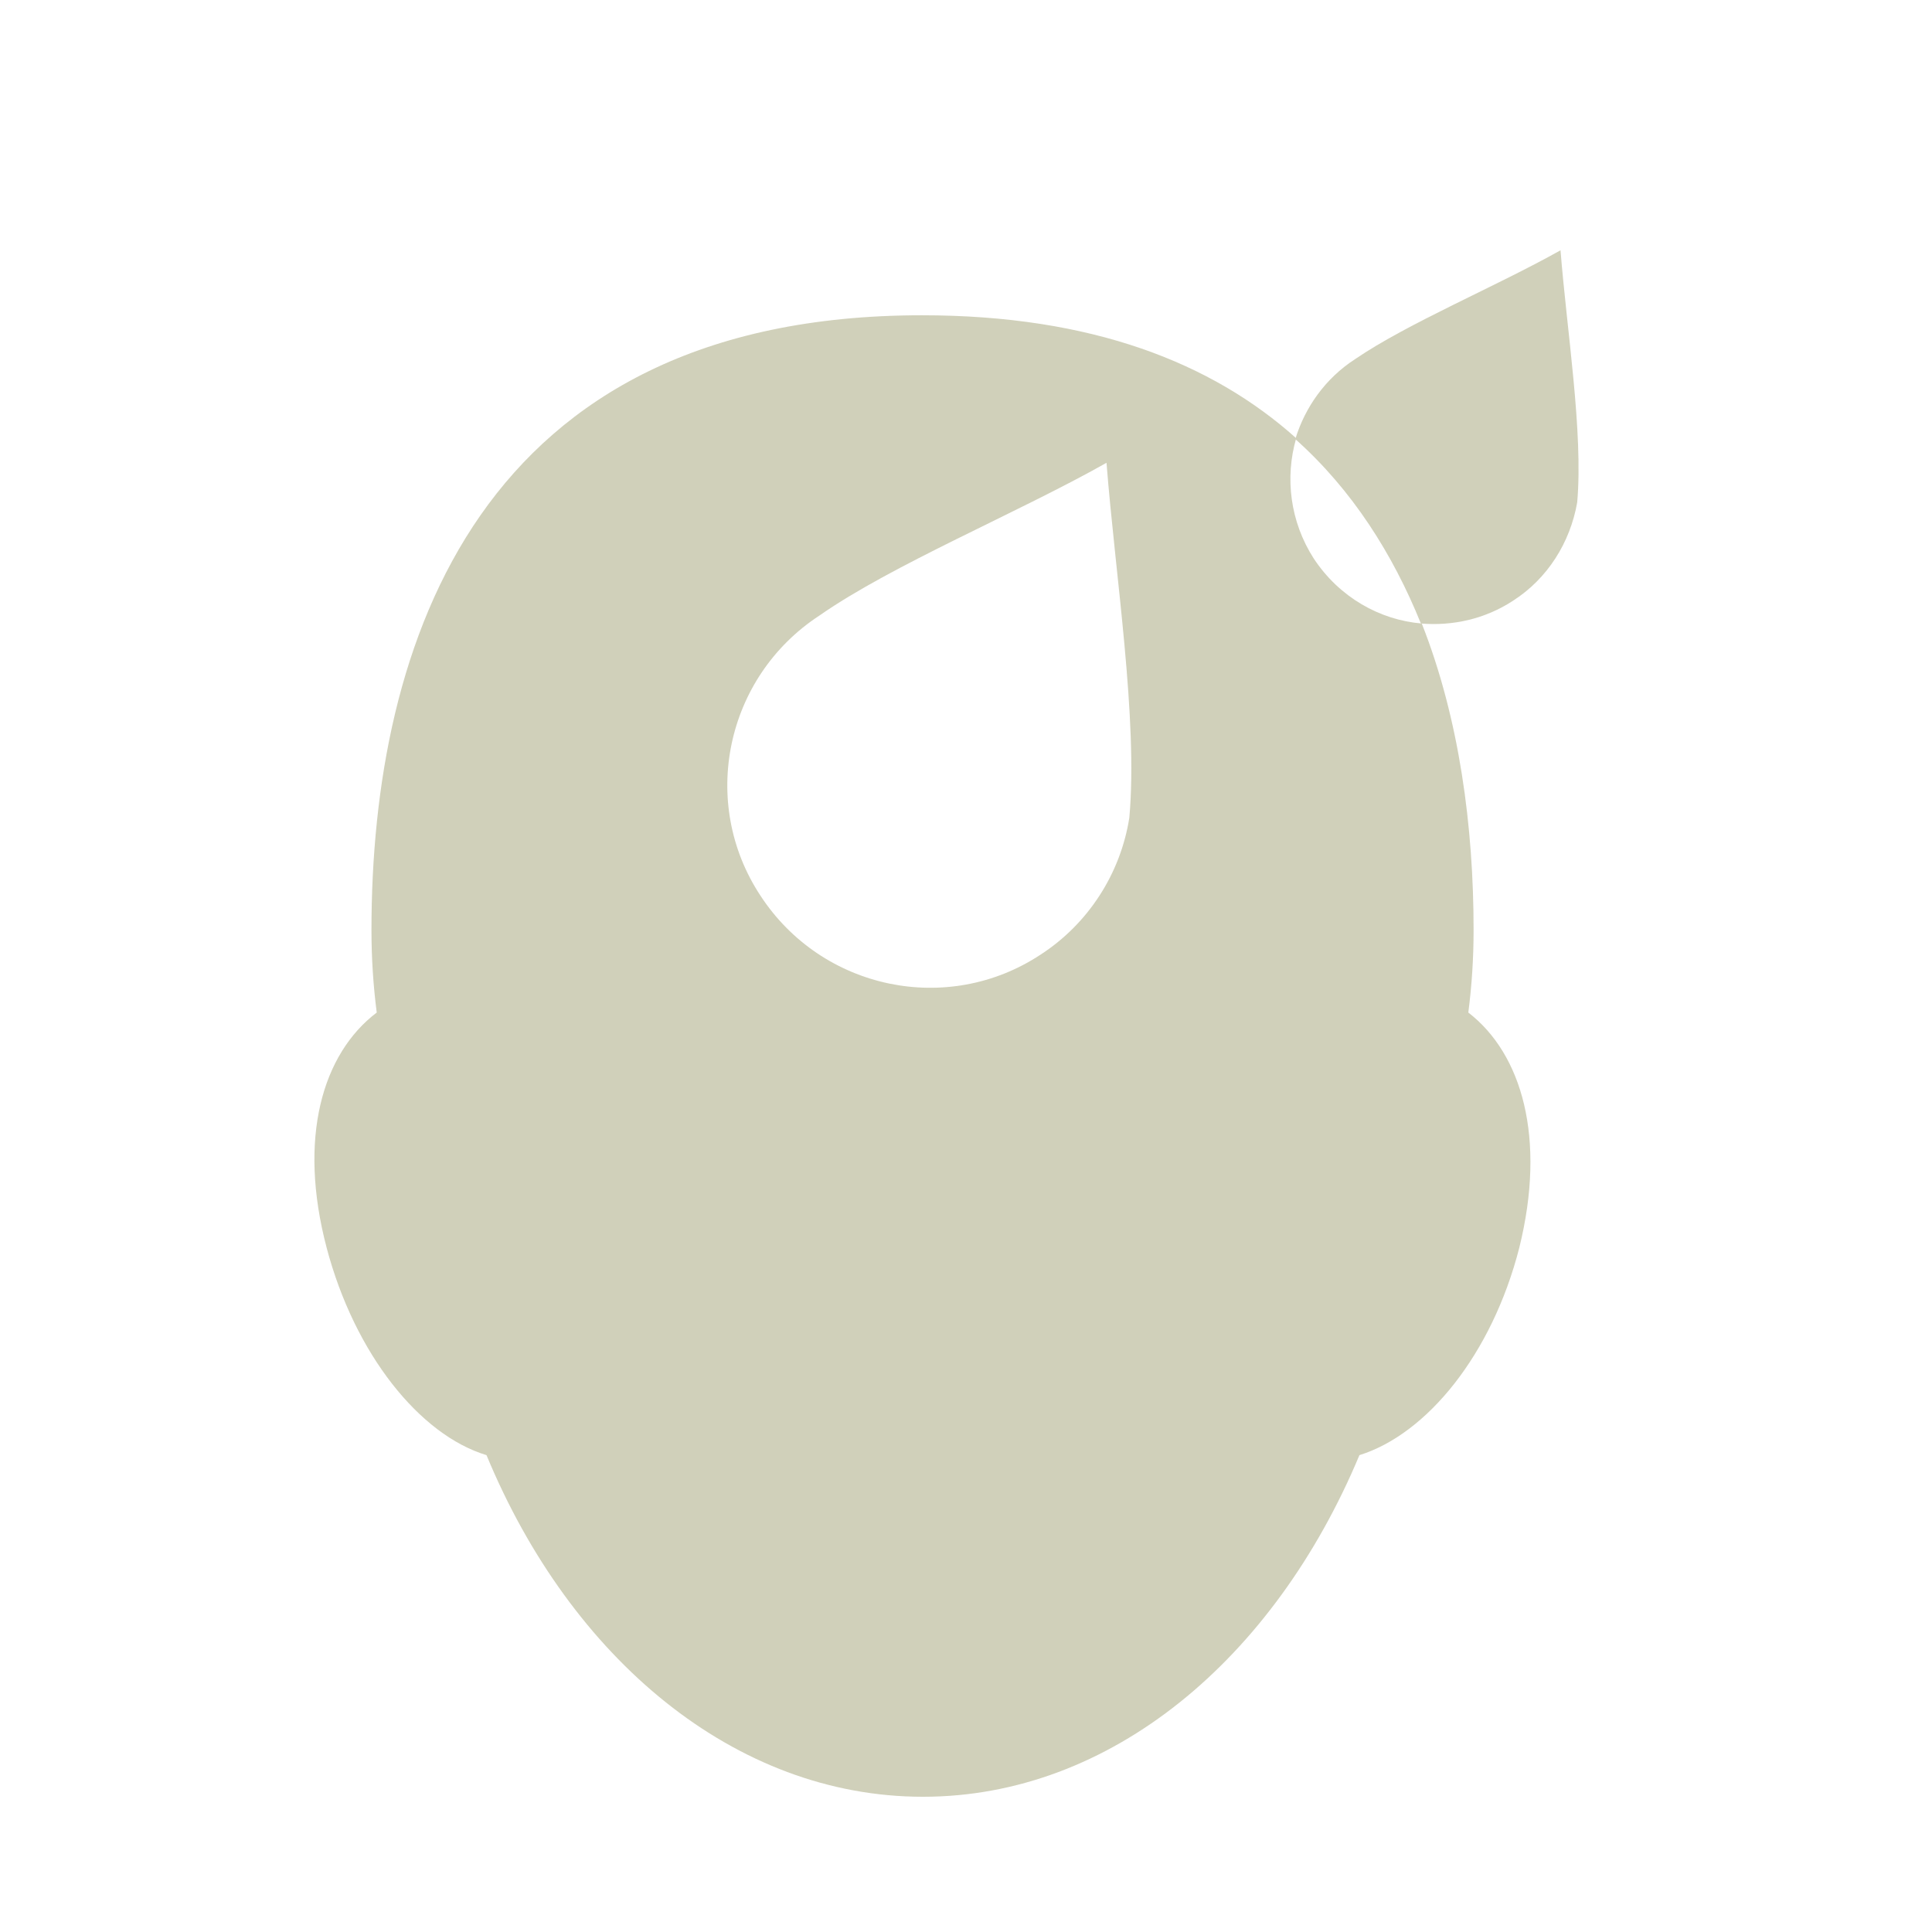 <?xml version="1.0" encoding="utf-8"?>
<!-- Generator: Adobe Illustrator 23.1.1, SVG Export Plug-In . SVG Version: 6.00 Build 0)  -->
<svg version="1.1" id="Layer_1" xmlns="http://www.w3.org/2000/svg" xmlns:xlink="http://www.w3.org/1999/xlink" x="0px" y="0px"
	 viewBox="0 0 220 220" style="enable-background:new 0 0 220 220;" xml:space="preserve">
<style type="text/css">
	.st0{fill:#D0D0BA;}
	.st1{display:none;}
</style>
<g>
	<path class="st0" d="M167.2,115.3c0.4-3.1,0.6-6.2,0.6-9.4c0-11.7-1.6-24-5.9-34.9c-4.8-0.4-9.4-3-12.3-7.4
		c-2.7-4.2-3.3-9.2-2-13.7c-9.6-8.6-23.3-14-42.6-14c-50.5,0-62.7,37.4-62.7,70c0,3.2,0.2,6.3,0.6,9.4c-6.2,4.7-9,14.3-5.7,26.8
		c3.2,12.1,10.6,21.3,18.2,23.6c9.6,23.2,28.3,38.9,49.7,38.9s40-15.7,49.7-38.9c7.7-2.4,15.1-11.5,18.2-23.6
		C176.1,129.6,173.3,120,167.2,115.3z M128.6,93.1c-1,6.4-4.7,12.1-10.1,15.6c-10.6,7-24.9,4-31.9-6.7c-7-10.6-4-24.9,6.7-31.9
		c8.3-5.8,22.6-11.7,32.7-17.4C127,65.5,129.6,81.9,128.6,93.1z"/>
	<path class="st0" d="M177.7,28.5c-7.3,4.1-17.4,8.3-23.4,12.4c-3.4,2.2-5.7,5.5-6.8,9.1c6.5,5.8,11.1,13.1,14.3,21
		c3.6,0.3,7.3-0.5,10.5-2.6c3.9-2.5,6.5-6.6,7.3-11.2C180.3,49.2,178.4,37.5,177.7,28.5z"/>
</g>
<g id="Layer_2_copy" class="st1">
</g>
</svg>
